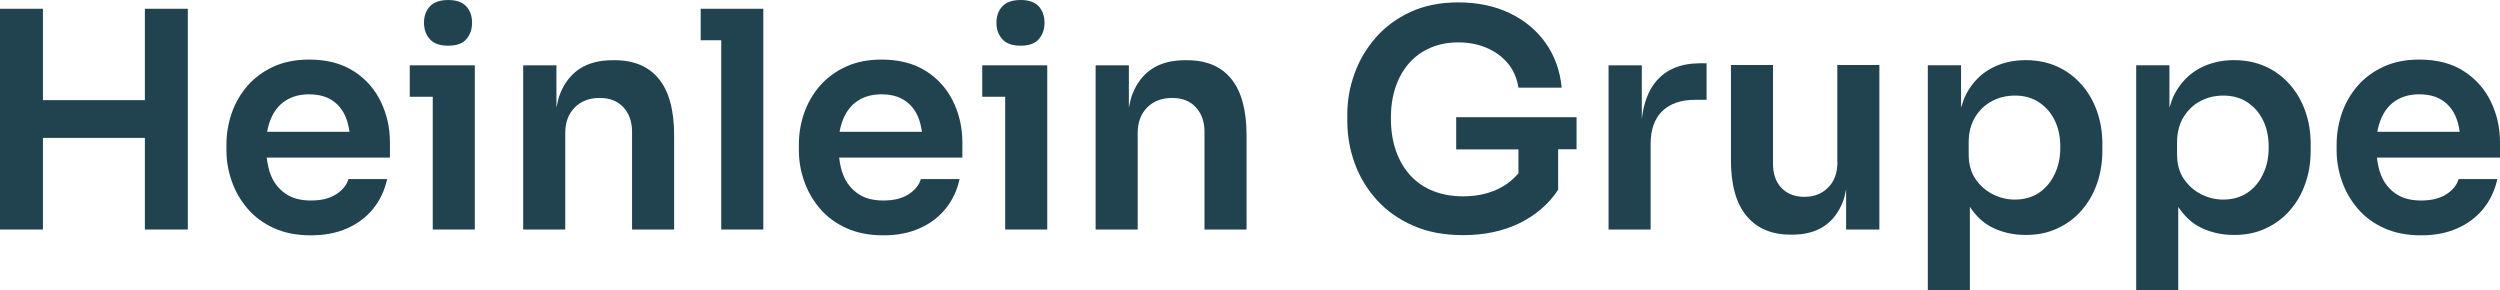 <?xml version="1.0" encoding="UTF-8"?>
<svg id="a" xmlns="http://www.w3.org/2000/svg" width="141.11mm" height="16.37mm" viewBox="0 0 400 46.4">
   <path d="M56.59,11.39c-1.92-1.24-4.3-1.86-7.14-1.86-2.16,0-4.06,.38-5.71,1.14-1.65,.76-3.02,1.77-4.14,3.05-1.11,1.28-1.95,2.73-2.52,4.35-.56,1.63-.85,3.31-.85,5.06v.92c0,1.68,.28,3.32,.85,4.94,.56,1.61,1.4,3.07,2.52,4.38,1.11,1.31,2.52,2.35,4.21,3.12,1.69,.77,3.67,1.16,5.93,1.16s4.09-.37,5.78-1.11c1.69-.74,3.09-1.79,4.19-3.15,1.09-1.35,1.84-2.93,2.23-4.74h-6.19c-.29,.97-.95,1.78-1.98,2.44-1.03,.66-2.37,.99-4.02,.99s-3-.36-4.06-1.09c-1.06-.73-1.86-1.72-2.37-3-.34-.84-.52-1.79-.64-2.78h19.71v-2.42c0-2.32-.48-4.49-1.45-6.51-.97-2.01-2.41-3.65-4.33-4.89Zm-10.91,4.72c1.03-.68,2.29-1.02,3.77-1.02s2.72,.32,3.7,.97c.99,.65,1.72,1.57,2.2,2.76,.27,.67,.45,1.45,.57,2.27h-13.18c.13-.74,.33-1.43,.59-2.06,.53-1.28,1.31-2.25,2.35-2.93Z" fill="#20434f"/>
   <path d="M98.32,9.63h-.29c-2.1,0-3.85,.45-5.25,1.35s-2.46,2.25-3.17,4.04c-.26,.65-.42,1.43-.58,2.2v-6.77h-5.32v26.27h6.73v-15.44c0-1.71,.51-3.07,1.52-4.09s2.35-1.52,3.99-1.52,2.88,.5,3.8,1.5c.92,1,1.38,2.3,1.38,3.92v15.63h6.73v-15.05c0-4-.8-7.01-2.42-9.02-1.62-2.01-3.99-3.02-7.11-3.02Z" fill="#20434f"/>
   <polygon points="65.56 10.45 65.56 15.48 69.24 15.48 69.24 36.72 75.97 36.72 75.97 15.48 75.97 10.45 69.24 10.45 65.56 10.45" fill="#20434f"/>
   <polygon points="112.11 1.4 112.11 6.44 115.4 6.44 115.4 36.72 122.13 36.72 122.13 6.44 122.13 1.4 115.4 1.4 112.11 1.4" fill="#20434f"/>
   <polygon points="23.18 16.02 6.87 16.02 6.87 1.4 0 1.4 0 36.72 6.87 36.72 6.87 22.06 23.18 22.06 23.18 36.72 30.05 36.72 30.05 1.4 23.18 1.4 23.18 16.02" fill="#20434f"/>
   <path d="M71.71,7.31c1.32,0,2.29-.34,2.9-1.04,.61-.7,.92-1.57,.92-2.64s-.31-1.94-.92-2.61-1.58-1.02-2.9-1.02-2.3,.34-2.93,1.02-.94,1.55-.94,2.61,.31,1.94,.94,2.64c.63,.7,1.6,1.04,2.93,1.04Z" fill="#20434f"/>
   <path d="M163.3,7.31c1.32,0,2.29-.34,2.9-1.04,.61-.7,.92-1.57,.92-2.64s-.31-1.94-.92-2.61c-.62-.68-1.58-1.02-2.9-1.02s-2.3,.34-2.93,1.02-.94,1.55-.94,2.61,.31,1.94,.94,2.64c.63,.7,1.6,1.04,2.93,1.04Z" fill="#20434f"/>
   <path d="M366.35,13.5c-1.08-1.23-2.37-2.18-3.87-2.86s-3.18-1.02-5.06-1.02c-2.03,0-3.87,.44-5.52,1.33-1.64,.89-2.96,2.23-3.94,4.04-.36,.66-.6,1.45-.85,2.23v-6.78h-5.32V46.4h6.73v-13.3c.95,1.41,2.08,2.54,3.51,3.26,1.63,.82,3.43,1.23,5.39,1.23s3.57-.34,5.08-1.04c1.52-.7,2.82-1.66,3.89-2.9,1.08-1.24,1.91-2.68,2.47-4.31,.57-1.63,.85-3.39,.85-5.3v-1.02c0-1.87-.29-3.62-.87-5.25-.58-1.63-1.41-3.05-2.49-4.28Zm-4.28,14.39c-.61,1.28-1.46,2.27-2.54,2.98-1.08,.71-2.35,1.06-3.8,1.06-1.26,0-2.45-.29-3.58-.87-1.12-.58-2.04-1.4-2.76-2.47-.71-1.06-1.06-2.35-1.06-3.87v-1.94c0-1.58,.35-2.93,1.04-4.06,.7-1.13,1.6-1.98,2.71-2.56,1.11-.58,2.33-.87,3.65-.87,1.45,0,2.72,.34,3.8,1.04,1.08,.7,1.93,1.65,2.54,2.88,.62,1.23,.92,2.68,.92,4.35s-.3,3.05-.92,4.33Z" fill="#20434f"/>
   <path d="M333.01,13.5c-1.08-1.23-2.37-2.18-3.87-2.86-1.5-.68-3.18-1.02-5.06-1.02-2.03,0-3.87,.44-5.52,1.33-1.64,.89-2.96,2.23-3.94,4.04-.36,.66-.6,1.45-.85,2.23v-6.78h-5.32V46.4h6.73v-13.3c.95,1.41,2.08,2.54,3.51,3.26,1.63,.82,3.43,1.23,5.4,1.23s3.57-.34,5.08-1.04c1.52-.7,2.82-1.66,3.89-2.9,1.08-1.24,1.91-2.68,2.47-4.31,.57-1.63,.85-3.39,.85-5.3v-1.02c0-1.87-.29-3.62-.87-5.25-.58-1.63-1.41-3.05-2.49-4.28Zm-4.28,14.39c-.61,1.28-1.46,2.27-2.54,2.98-1.08,.71-2.35,1.06-3.8,1.06-1.26,0-2.45-.29-3.58-.87-1.13-.58-2.04-1.4-2.76-2.47-.71-1.06-1.06-2.35-1.06-3.87v-1.94c0-1.58,.35-2.93,1.04-4.06,.7-1.13,1.6-1.98,2.71-2.56,1.11-.58,2.33-.87,3.65-.87,1.45,0,2.72,.34,3.8,1.04,1.08,.7,1.93,1.65,2.54,2.88,.62,1.23,.92,2.68,.92,4.35s-.3,3.05-.92,4.33Z" fill="#20434f"/>
   <path d="M148.18,11.39c-1.92-1.24-4.3-1.86-7.14-1.86-2.17,0-4.06,.38-5.71,1.14-1.64,.76-3.02,1.77-4.14,3.05-1.11,1.28-1.95,2.73-2.52,4.35-.57,1.63-.85,3.31-.85,5.06v.92c0,1.68,.28,3.32,.85,4.94,.56,1.61,1.4,3.07,2.52,4.38,1.11,1.31,2.52,2.35,4.21,3.12,1.69,.77,3.66,1.16,5.93,1.16s4.09-.37,5.78-1.11c1.69-.74,3.08-1.79,4.19-3.15,1.09-1.35,1.84-2.93,2.23-4.74h-6.19c-.29,.97-.96,1.78-1.98,2.44-1.03,.66-2.37,.99-4.02,.99s-3-.36-4.06-1.09-1.86-1.72-2.37-3c-.34-.84-.53-1.79-.64-2.78h19.71v-2.42c0-2.32-.48-4.49-1.45-6.51-.97-2.01-2.41-3.65-4.33-4.89Zm-10.91,4.72c1.03-.68,2.29-1.02,3.77-1.02s2.72,.32,3.7,.97c.98,.65,1.72,1.57,2.2,2.76,.27,.67,.45,1.45,.57,2.27h-13.18c.13-.74,.33-1.43,.59-2.06,.53-1.28,1.31-2.25,2.35-2.93Z" fill="#20434f"/>
   <path d="M264.96,13.02c-1.22,1.47-1.98,3.48-2.27,6.02V10.45h-5.32v26.27h6.73v-13.69c0-2.29,.62-4.04,1.86-5.25,1.25-1.21,2.99-1.81,5.25-1.81h1.84v-5.85h-.97c-3.13,0-5.5,.97-7.11,2.9Z" fill="#20434f"/>
   <path d="M400,22.79c0-2.32-.48-4.49-1.45-6.51-.97-2.01-2.41-3.65-4.33-4.89-1.92-1.24-4.3-1.86-7.14-1.86-2.16,0-4.06,.38-5.71,1.14-1.65,.76-3.02,1.77-4.14,3.05-1.11,1.28-1.95,2.73-2.52,4.35-.56,1.63-.85,3.31-.85,5.06v.92c0,1.68,.28,3.32,.85,4.94,.56,1.61,1.4,3.07,2.52,4.38,1.11,1.31,2.52,2.35,4.21,3.12,1.69,.77,3.67,1.16,5.93,1.16s4.09-.37,5.78-1.11c1.69-.74,3.09-1.79,4.19-3.15,1.09-1.35,1.84-2.93,2.23-4.74h-6.19c-.29,.97-.95,1.78-1.98,2.44-1.03,.66-2.37,.99-4.02,.99s-3-.36-4.06-1.09c-1.06-.73-1.86-1.72-2.37-3-.34-.84-.52-1.79-.64-2.78h19.71v-2.42Zm-16.69-6.68c1.03-.68,2.29-1.02,3.77-1.02s2.72,.32,3.7,.97c.99,.65,1.72,1.57,2.2,2.76,.27,.67,.45,1.45,.57,2.27h-13.18c.13-.74,.33-1.43,.59-2.06,.53-1.28,1.31-2.25,2.35-2.93Z" fill="#20434f"/>
   <path d="M293.99,25.93c0,1.71-.49,3.07-1.48,4.06-.98,1-2.25,1.5-3.8,1.5s-2.77-.48-3.68-1.43c-.9-.95-1.35-2.23-1.35-3.85V10.4h-6.73v15.24c0,3.94,.83,6.9,2.49,8.9,1.66,2,4.01,3,7.04,3h.29c2.03,0,3.73-.45,5.08-1.35,1.35-.9,2.37-2.24,3.05-4.02,.21-.56,.34-1.25,.48-1.9v6.45h5.32V10.4h-6.73v15.53Z" fill="#20434f"/>
   <path d="M232.98,23.9h9.97v3.83c-.73,.83-1.57,1.59-2.66,2.2-1.78,.99-3.84,1.48-6.19,1.48-1.78,0-3.37-.28-4.79-.85-1.42-.56-2.63-1.39-3.63-2.47-1-1.08-1.78-2.4-2.32-3.94-.55-1.55-.82-3.31-.82-5.27,0-1.81,.25-3.45,.75-4.94,.5-1.48,1.22-2.76,2.15-3.82,.93-1.06,2.07-1.89,3.41-2.47,1.34-.58,2.83-.87,4.48-.87s3.15,.29,4.52,.87c1.37,.58,2.5,1.41,3.41,2.49,.9,1.08,1.46,2.38,1.69,3.89h6.92c-.26-2.71-1.11-5.09-2.56-7.14-1.45-2.05-3.38-3.65-5.76-4.79-2.39-1.14-5.13-1.72-8.23-1.72-2.87,0-5.41,.51-7.62,1.52-2.21,1.02-4.06,2.38-5.56,4.09-1.5,1.71-2.64,3.63-3.41,5.76-.77,2.13-1.16,4.31-1.16,6.53v1.06c0,2.35,.39,4.62,1.19,6.8,.79,2.18,1.97,4.13,3.53,5.85,1.56,1.72,3.5,3.1,5.81,4.11,2.3,1.02,4.97,1.52,8.01,1.52,3.39,0,6.39-.64,9-1.91,2.61-1.28,4.68-3.05,6.19-5.35v-6.48h2.95v-5.13h-19.26v5.13Z" fill="#20434f"/>
   <polygon points="157.16 10.45 157.16 15.48 160.83 15.48 160.83 36.72 167.56 36.72 167.56 15.48 167.56 10.45 160.83 10.45 157.16 10.45" fill="#20434f"/>
   <path d="M189.91,9.63h-.29c-2.1,0-3.85,.45-5.25,1.35s-2.46,2.25-3.17,4.04c-.26,.65-.42,1.42-.58,2.19v-6.76h-5.32v26.27h6.73v-15.44c0-1.71,.51-3.07,1.52-4.09s2.35-1.52,3.99-1.52,2.88,.5,3.8,1.5,1.38,2.3,1.38,3.92v15.63h6.73v-15.05c0-4-.81-7.01-2.42-9.02-1.62-2.01-3.99-3.02-7.11-3.02Z" fill="#20434f"/>
</svg>